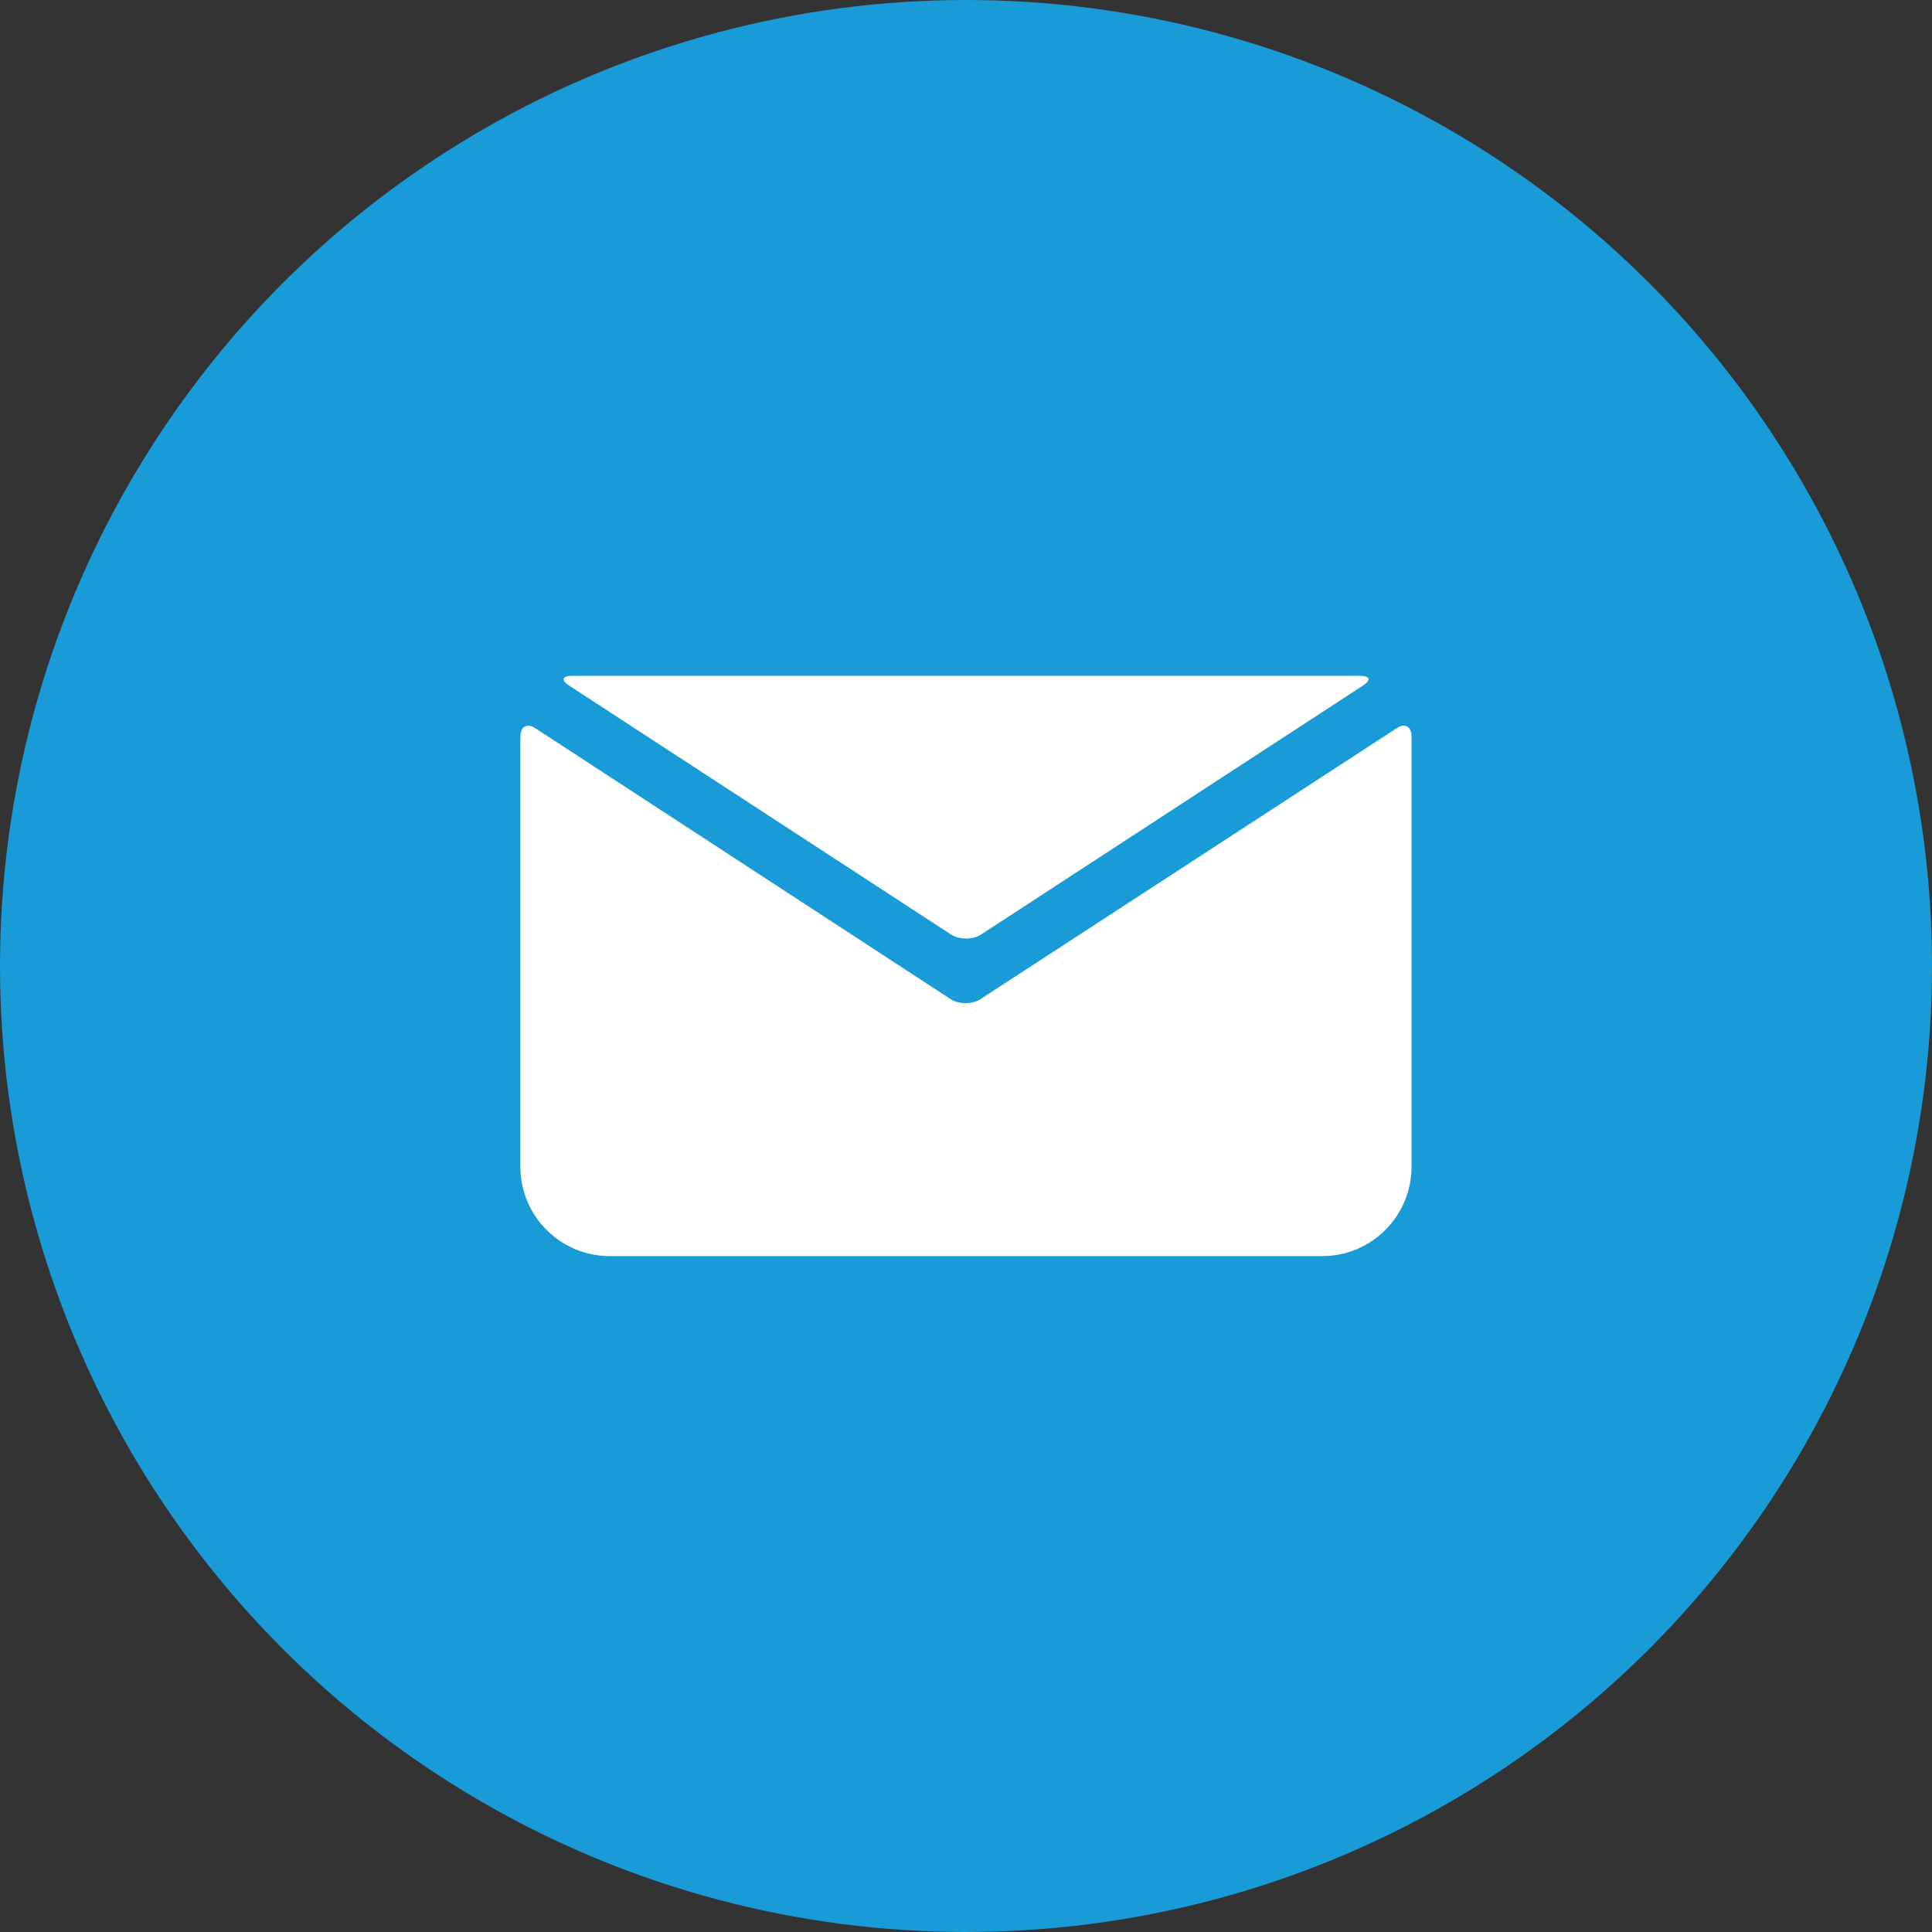 <?xml version="1.0" encoding="UTF-8"?>
<svg xmlns="http://www.w3.org/2000/svg" version="1.1" viewBox="0 0 2869 2869">
  <rect x="0" y="0" width="2869" height="2869" fill="#333333" stroke="none"/>
  <defs>
    <style>
      .cls-1 {
        fill: #fff;
      }

      .cls-2 {
        fill: #189bd7;
        stroke: #189bd7;
        stroke-miterlimit: 10;
        stroke-width: 100px;
      }
    </style>
  </defs>
  <!-- Generator: Adobe Illustrator 28.7.4, SVG Export Plug-In . SVG Version: 1.2.0 Build 166)  -->
  <g>
    <g id="Layer_1">
      <circle class="cls-2" cx="1434.5" cy="1434.5" r="1384.5"/>
      <g>
        <path class="cls-1" d="M2074,1081.4l-618,402.3c-12.2,7.9-32.2,7.9-44.3,0l-616.7-402.3c-12.2-8-22.2-2.5-22.2,12v639.6c0,72.8,59.6,132.3,132.3,132.3h1058.7c72.8,0,132.3-59.6,132.3-132.3v-639.6c0-14.6-10-20-22.2-12Z"/>
        <path class="cls-1" d="M845,1018l567.4,369.8c12.2,7.9,32.2,7.9,44.4,0l567.3-369.8c12.2-7.9,10.3-14.4-4.3-14.4H849.3c-14.6,0-16.5,6.5-4.3,14.4Z"/>
      </g>
    </g>
  </g>
</svg>